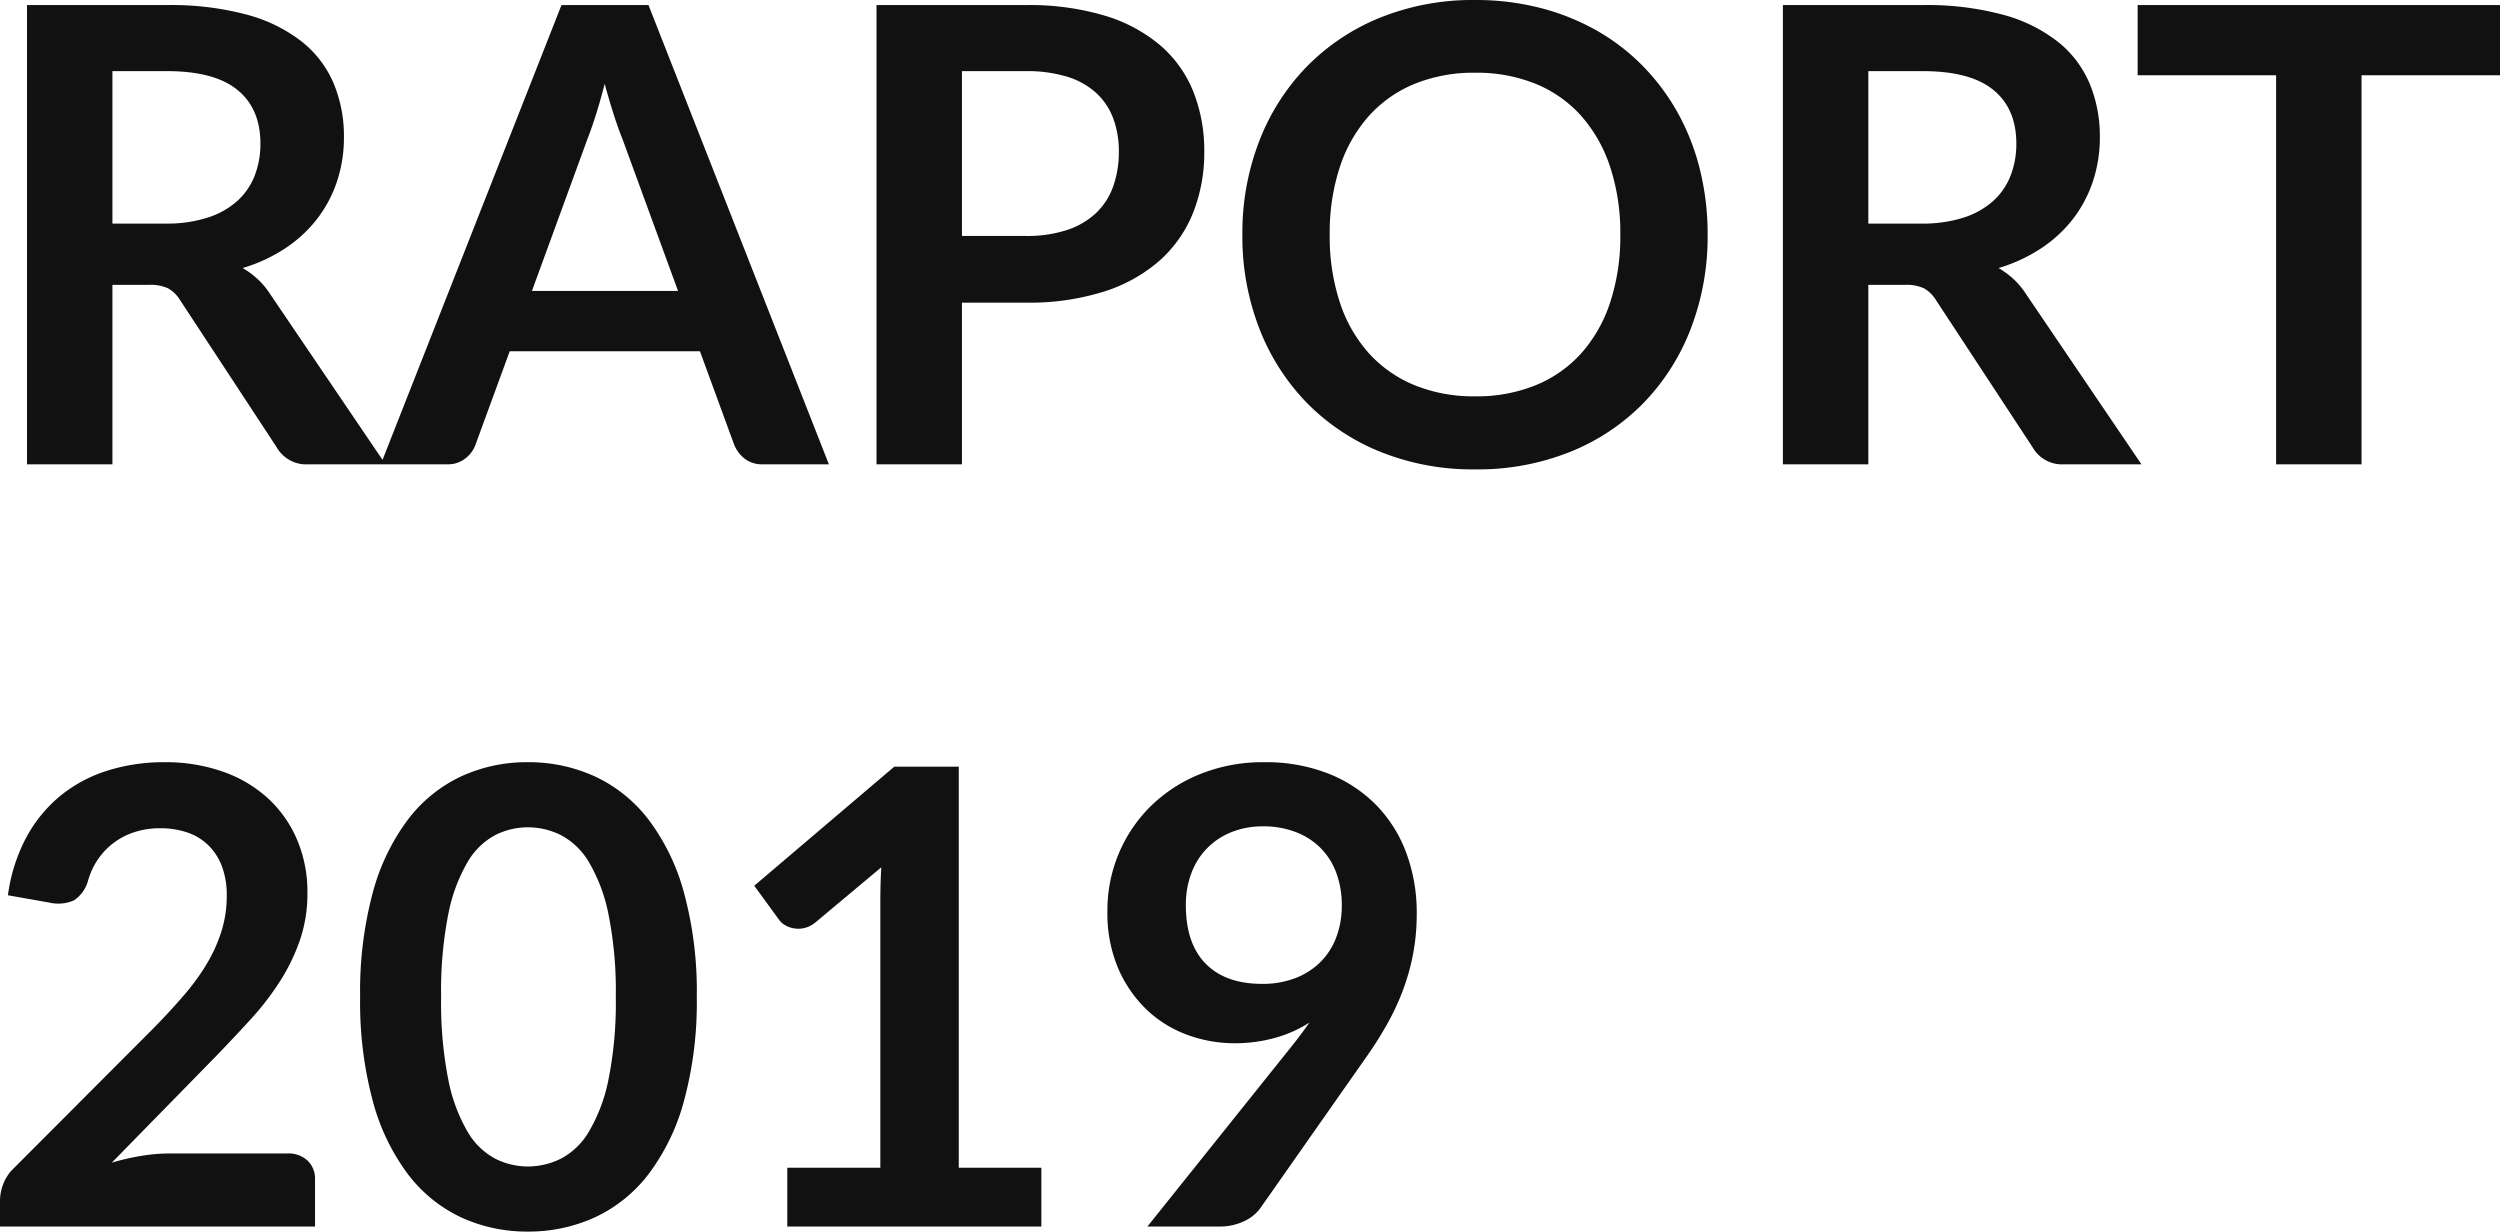 <svg xmlns="http://www.w3.org/2000/svg" width="393.6" height="193.9" viewBox="0 0 393.6 193.9">
  <path id="Path_1979" data-name="Path 1979" d="M29.9-37.9a20.817,20.817,0,0,0,6.625-.95,12.807,12.807,0,0,0,4.65-2.625A10.543,10.543,0,0,0,43.9-45.45a13.744,13.744,0,0,0,.9-5.05q0-5.5-3.625-8.45T30.1-61.9H21.5v24ZM64.5,0H52.35a5.329,5.329,0,0,1-5-2.7L32.15-25.85a5.334,5.334,0,0,0-1.875-1.85,6.569,6.569,0,0,0-3.025-.55H21.5V0H8.05V-72.3H30.1a45.841,45.841,0,0,1,12.625,1.525,24.152,24.152,0,0,1,8.65,4.275,16.723,16.723,0,0,1,4.975,6.575,21.621,21.621,0,0,1,1.6,8.425,21.832,21.832,0,0,1-1.075,6.9,19.969,19.969,0,0,1-3.1,5.9,20.892,20.892,0,0,1-5,4.65A25.076,25.076,0,0,1,42-30.9a13.145,13.145,0,0,1,2.4,1.775,12.615,12.615,0,0,1,2,2.425Zm46.05-27.3-8.8-24.05q-.65-1.6-1.35-3.8T99-59.9q-.65,2.55-1.35,4.775T96.3-51.25L87.55-27.3ZM134.3,0H123.9a4.439,4.439,0,0,1-2.85-.875A5.449,5.449,0,0,1,119.4-3.05L114-17.8H84.05L78.65-3.05A4.793,4.793,0,0,1,77.1-.95,4.326,4.326,0,0,1,74.25,0H63.75L92.2-72.3h13.7Zm31-35.95a20.263,20.263,0,0,0,6.45-.925,12.219,12.219,0,0,0,4.575-2.65,10.73,10.73,0,0,0,2.725-4.2,16.076,16.076,0,0,0,.9-5.525,14.579,14.579,0,0,0-.9-5.25,10.378,10.378,0,0,0-2.7-4,12.011,12.011,0,0,0-4.55-2.525,21.526,21.526,0,0,0-6.5-.875H155.25v25.95Zm0-36.35a41.262,41.262,0,0,1,12.55,1.7,24.156,24.156,0,0,1,8.75,4.75,18.836,18.836,0,0,1,5.125,7.3,25.147,25.147,0,0,1,1.675,9.3,25.691,25.691,0,0,1-1.75,9.625A19.973,19.973,0,0,1,186.4-32.1a24.409,24.409,0,0,1-8.775,4.9A39.2,39.2,0,0,1,165.3-25.45H155.25V0H141.8V-72.3ZM272.65-36.15a40.413,40.413,0,0,1-2.625,14.725A34.569,34.569,0,0,1,262.6-9.7a33.736,33.736,0,0,1-11.55,7.725A39.1,39.1,0,0,1,236.05.8,38.963,38.963,0,0,1,221.1-1.975,34,34,0,0,1,209.525-9.7a34.688,34.688,0,0,1-7.475-11.725A40.074,40.074,0,0,1,199.4-36.15a40.074,40.074,0,0,1,2.65-14.725A34.688,34.688,0,0,1,209.525-62.6,34,34,0,0,1,221.1-70.325,38.963,38.963,0,0,1,236.05-73.1a40.576,40.576,0,0,1,10.35,1.275,36.339,36.339,0,0,1,8.9,3.6,32.9,32.9,0,0,1,7.275,5.65,34.344,34.344,0,0,1,5.475,7.425,36.391,36.391,0,0,1,3.425,8.9A42.344,42.344,0,0,1,272.65-36.15Zm-13.75,0a33.182,33.182,0,0,0-1.6-10.675,22.881,22.881,0,0,0-4.55-8.025,19.481,19.481,0,0,0-7.175-5.05,24.687,24.687,0,0,0-9.525-1.75,24.686,24.686,0,0,0-9.525,1.75,19.712,19.712,0,0,0-7.2,5.05,22.67,22.67,0,0,0-4.575,8.025,33.182,33.182,0,0,0-1.6,10.675,33.182,33.182,0,0,0,1.6,10.675,22.411,22.411,0,0,0,4.575,8,19.851,19.851,0,0,0,7.2,5.025,24.686,24.686,0,0,0,9.525,1.75,24.686,24.686,0,0,0,9.525-1.75,19.617,19.617,0,0,0,7.175-5.025,22.617,22.617,0,0,0,4.55-8A33.181,33.181,0,0,0,258.9-36.15Zm47.45-1.75a20.817,20.817,0,0,0,6.625-.95,12.807,12.807,0,0,0,4.65-2.625,10.542,10.542,0,0,0,2.725-3.975,13.744,13.744,0,0,0,.9-5.05q0-5.5-3.625-8.45T306.55-61.9h-8.6v24ZM340.95,0H328.8a5.329,5.329,0,0,1-5-2.7L308.6-25.85a5.334,5.334,0,0,0-1.875-1.85,6.569,6.569,0,0,0-3.025-.55h-5.75V0H284.5V-72.3h22.05a45.841,45.841,0,0,1,12.625,1.525,24.152,24.152,0,0,1,8.65,4.275,16.723,16.723,0,0,1,4.975,6.575,21.621,21.621,0,0,1,1.6,8.425,21.832,21.832,0,0,1-1.075,6.9,19.969,19.969,0,0,1-3.1,5.9,20.892,20.892,0,0,1-5,4.65,25.076,25.076,0,0,1-6.775,3.15,13.145,13.145,0,0,1,2.4,1.775,12.615,12.615,0,0,1,2,2.425ZM397.4-61.25H375.6V0H362.15V-61.25h-21.8V-72.3H397.4ZM49.05,108.5a4.4,4.4,0,0,1,3.175,1.125A3.929,3.929,0,0,1,53.4,112.6V120H3.8v-4.1a7.357,7.357,0,0,1,.525-2.625A6.729,6.729,0,0,1,6,110.8l21.95-22q2.75-2.8,4.925-5.35A34.536,34.536,0,0,0,36.5,78.4a23.755,23.755,0,0,0,2.225-5.075A18.724,18.724,0,0,0,39.5,67.9a12.844,12.844,0,0,0-.75-4.575A9.122,9.122,0,0,0,36.625,60a8.792,8.792,0,0,0-3.3-2.025A13.014,13.014,0,0,0,29,57.3a12.814,12.814,0,0,0-4.075.625A11.006,11.006,0,0,0,19.15,62.3a11.412,11.412,0,0,0-1.5,3.3,5.469,5.469,0,0,1-2.2,3.05,6.164,6.164,0,0,1-3.9.35l-6.5-1.15a26.814,26.814,0,0,1,2.9-9.125,21.88,21.88,0,0,1,5.375-6.55,22.264,22.264,0,0,1,7.4-3.95A29.511,29.511,0,0,1,29.7,46.9a27.158,27.158,0,0,1,9.15,1.475,20.577,20.577,0,0,1,7.1,4.175,18.9,18.9,0,0,1,4.6,6.5A21,21,0,0,1,52.2,67.5a22.515,22.515,0,0,1-1.175,7.4,30.768,30.768,0,0,1-3.15,6.5,43.765,43.765,0,0,1-4.625,6q-2.65,2.9-5.55,5.9L21.4,109.95a37.015,37.015,0,0,1,4.675-1.075A27.824,27.824,0,0,1,30.5,108.5ZM113.5,83.85a59.242,59.242,0,0,1-2.025,16.425,33.647,33.647,0,0,1-5.6,11.525,22.645,22.645,0,0,1-8.45,6.775A25.045,25.045,0,0,1,86.9,120.8a24.709,24.709,0,0,1-10.475-2.225A22.55,22.55,0,0,1,68.05,111.8a33.6,33.6,0,0,1-5.55-11.525,59.941,59.941,0,0,1-2-16.425,59.878,59.878,0,0,1,2-16.45,33.619,33.619,0,0,1,5.55-11.5,22.55,22.55,0,0,1,8.375-6.775A24.709,24.709,0,0,1,86.9,46.9a25.045,25.045,0,0,1,10.525,2.225,22.645,22.645,0,0,1,8.45,6.775,33.664,33.664,0,0,1,5.6,11.5A59.18,59.18,0,0,1,113.5,83.85Zm-12.75,0a61.129,61.129,0,0,0-1.15-13,26.153,26.153,0,0,0-3.075-8.2A11.219,11.219,0,0,0,92.1,58.375a11.679,11.679,0,0,0-5.2-1.225,11.42,11.42,0,0,0-5.125,1.225A11.119,11.119,0,0,0,77.4,62.65a26.207,26.207,0,0,0-3.025,8.2,62.446,62.446,0,0,0-1.125,13,62.446,62.446,0,0,0,1.125,13,26.207,26.207,0,0,0,3.025,8.2,11.119,11.119,0,0,0,4.375,4.275A11.42,11.42,0,0,0,86.9,110.55a11.679,11.679,0,0,0,5.2-1.225,11.219,11.219,0,0,0,4.425-4.275,26.153,26.153,0,0,0,3.075-8.2A61.129,61.129,0,0,0,100.75,83.85Zm67,26.9V120h-40v-9.25H142.4V68.6q0-2.5.15-5.15l-10.4,8.7a4.3,4.3,0,0,1-1.775.875,4.246,4.246,0,0,1-1.65.025,4,4,0,0,1-1.375-.525,2.907,2.907,0,0,1-.9-.825l-3.9-5.35L144.6,47.6h10.15v63.15ZM190.5,69.4q0,6.05,3.125,9.225T202.5,81.8a14.177,14.177,0,0,0,5.35-.95,11.332,11.332,0,0,0,3.95-2.6,10.937,10.937,0,0,0,2.425-3.9,13.981,13.981,0,0,0,.825-4.85,14.526,14.526,0,0,0-.9-5.275A10.821,10.821,0,0,0,211.6,60.3a11.186,11.186,0,0,0-3.925-2.45A14.108,14.108,0,0,0,202.7,57a13.171,13.171,0,0,0-5.05.925,11.019,11.019,0,0,0-6.3,6.5A14.108,14.108,0,0,0,190.5,69.4Zm16.4,22.55q.85-1.05,1.6-2.05t1.45-2a19.944,19.944,0,0,1-5.5,2.425,23.656,23.656,0,0,1-6.3.825,21.488,21.488,0,0,1-7.35-1.3,18.4,18.4,0,0,1-6.4-3.925,19.832,19.832,0,0,1-4.525-6.5,22.151,22.151,0,0,1-1.725-9.075,23.09,23.09,0,0,1,1.8-9.1A22.858,22.858,0,0,1,185,53.8a23.687,23.687,0,0,1,7.8-5.05,26.446,26.446,0,0,1,10.05-1.85,26.934,26.934,0,0,1,9.975,1.75,21.75,21.75,0,0,1,7.55,4.9,21.359,21.359,0,0,1,4.8,7.55,26.915,26.915,0,0,1,1.675,9.65,33.7,33.7,0,0,1-.575,6.35,34.791,34.791,0,0,1-1.625,5.775A39.077,39.077,0,0,1,222.1,88.3a60.266,60.266,0,0,1-3.35,5.25l-16.55,23.6a6.523,6.523,0,0,1-2.55,2.025,8.707,8.707,0,0,1-3.85.825H184.45Z" transform="translate(-3.8 73.1)" opacity="0.93"/>
</svg>
